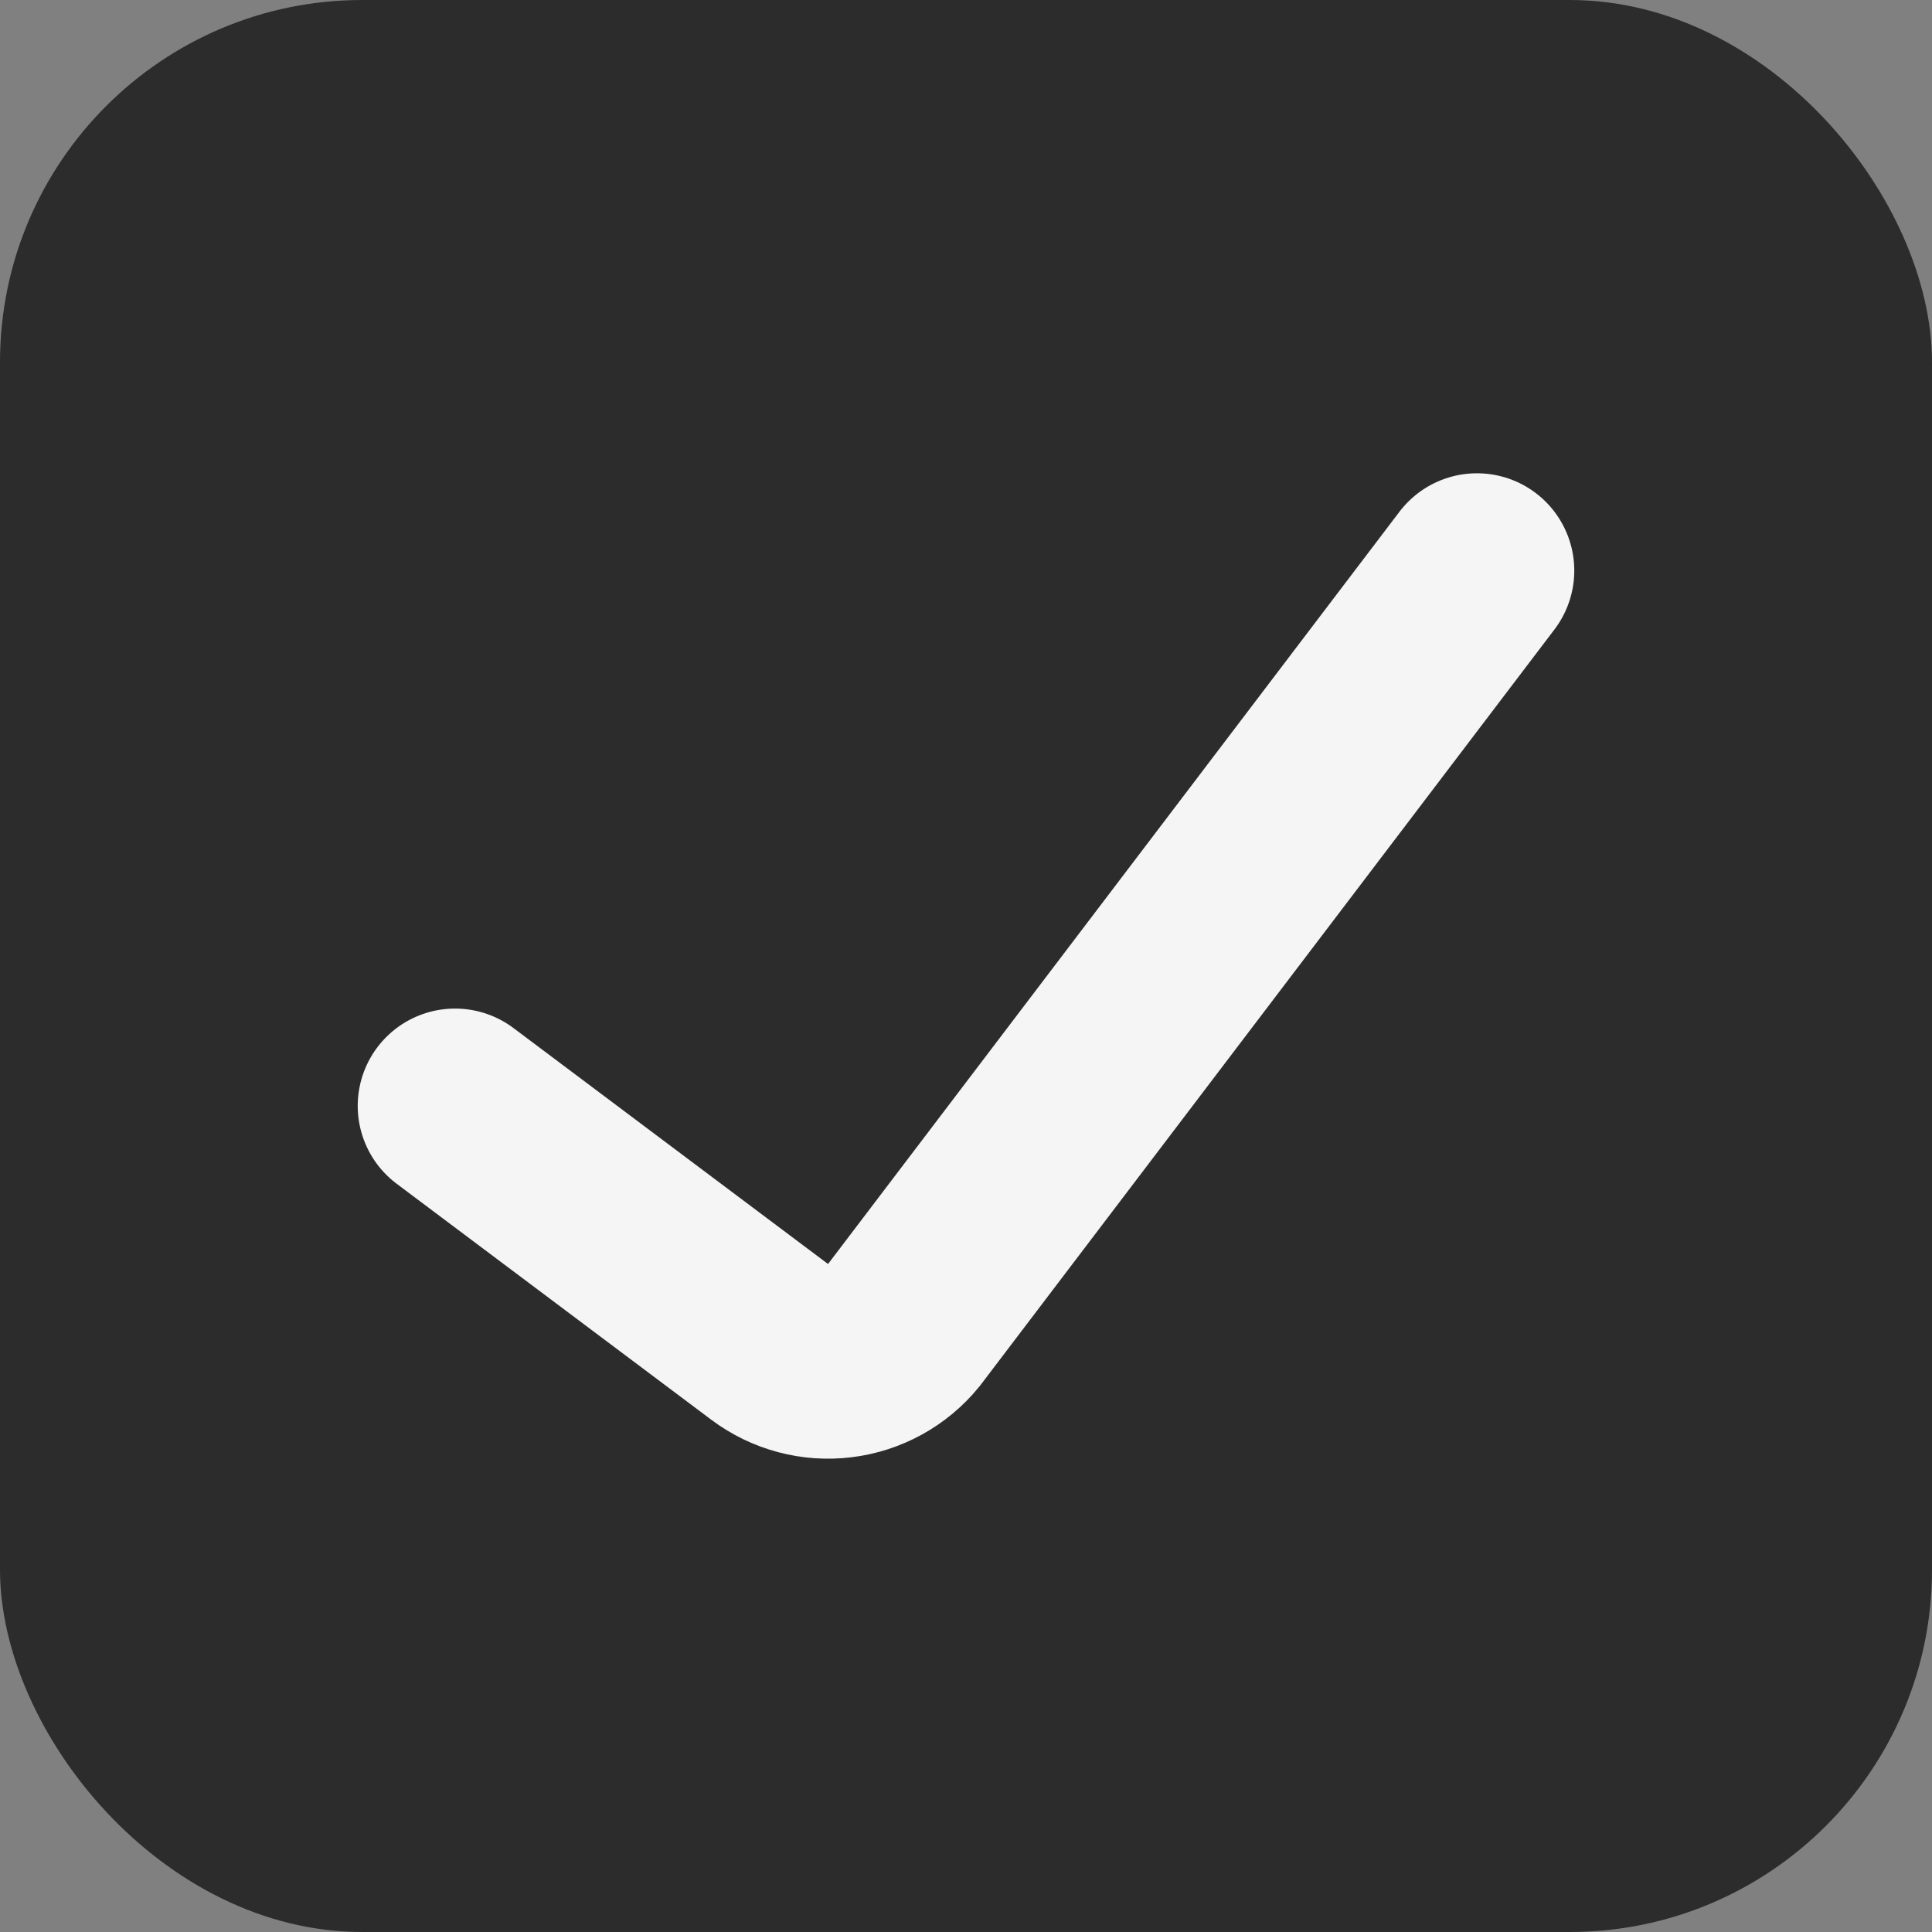 <svg width="64" height="64" viewBox="0 0 64 64" fill="none" xmlns="http://www.w3.org/2000/svg">
<rect x="0" y="0" width="64" height="64" fill="#808080" stroke="none"/>
<rect width="64" height="64" rx="12" fill="#2C2C2C"/>
<path d="M15.074 36.634L25.497 44.452C26.163 44.951 26.995 45.174 27.82 45.073C28.646 44.973 29.401 44.557 29.927 43.914L48.926 18.902" stroke="#F5F5F5" stroke-width="6.448" stroke-linecap="round"/>
</svg>
